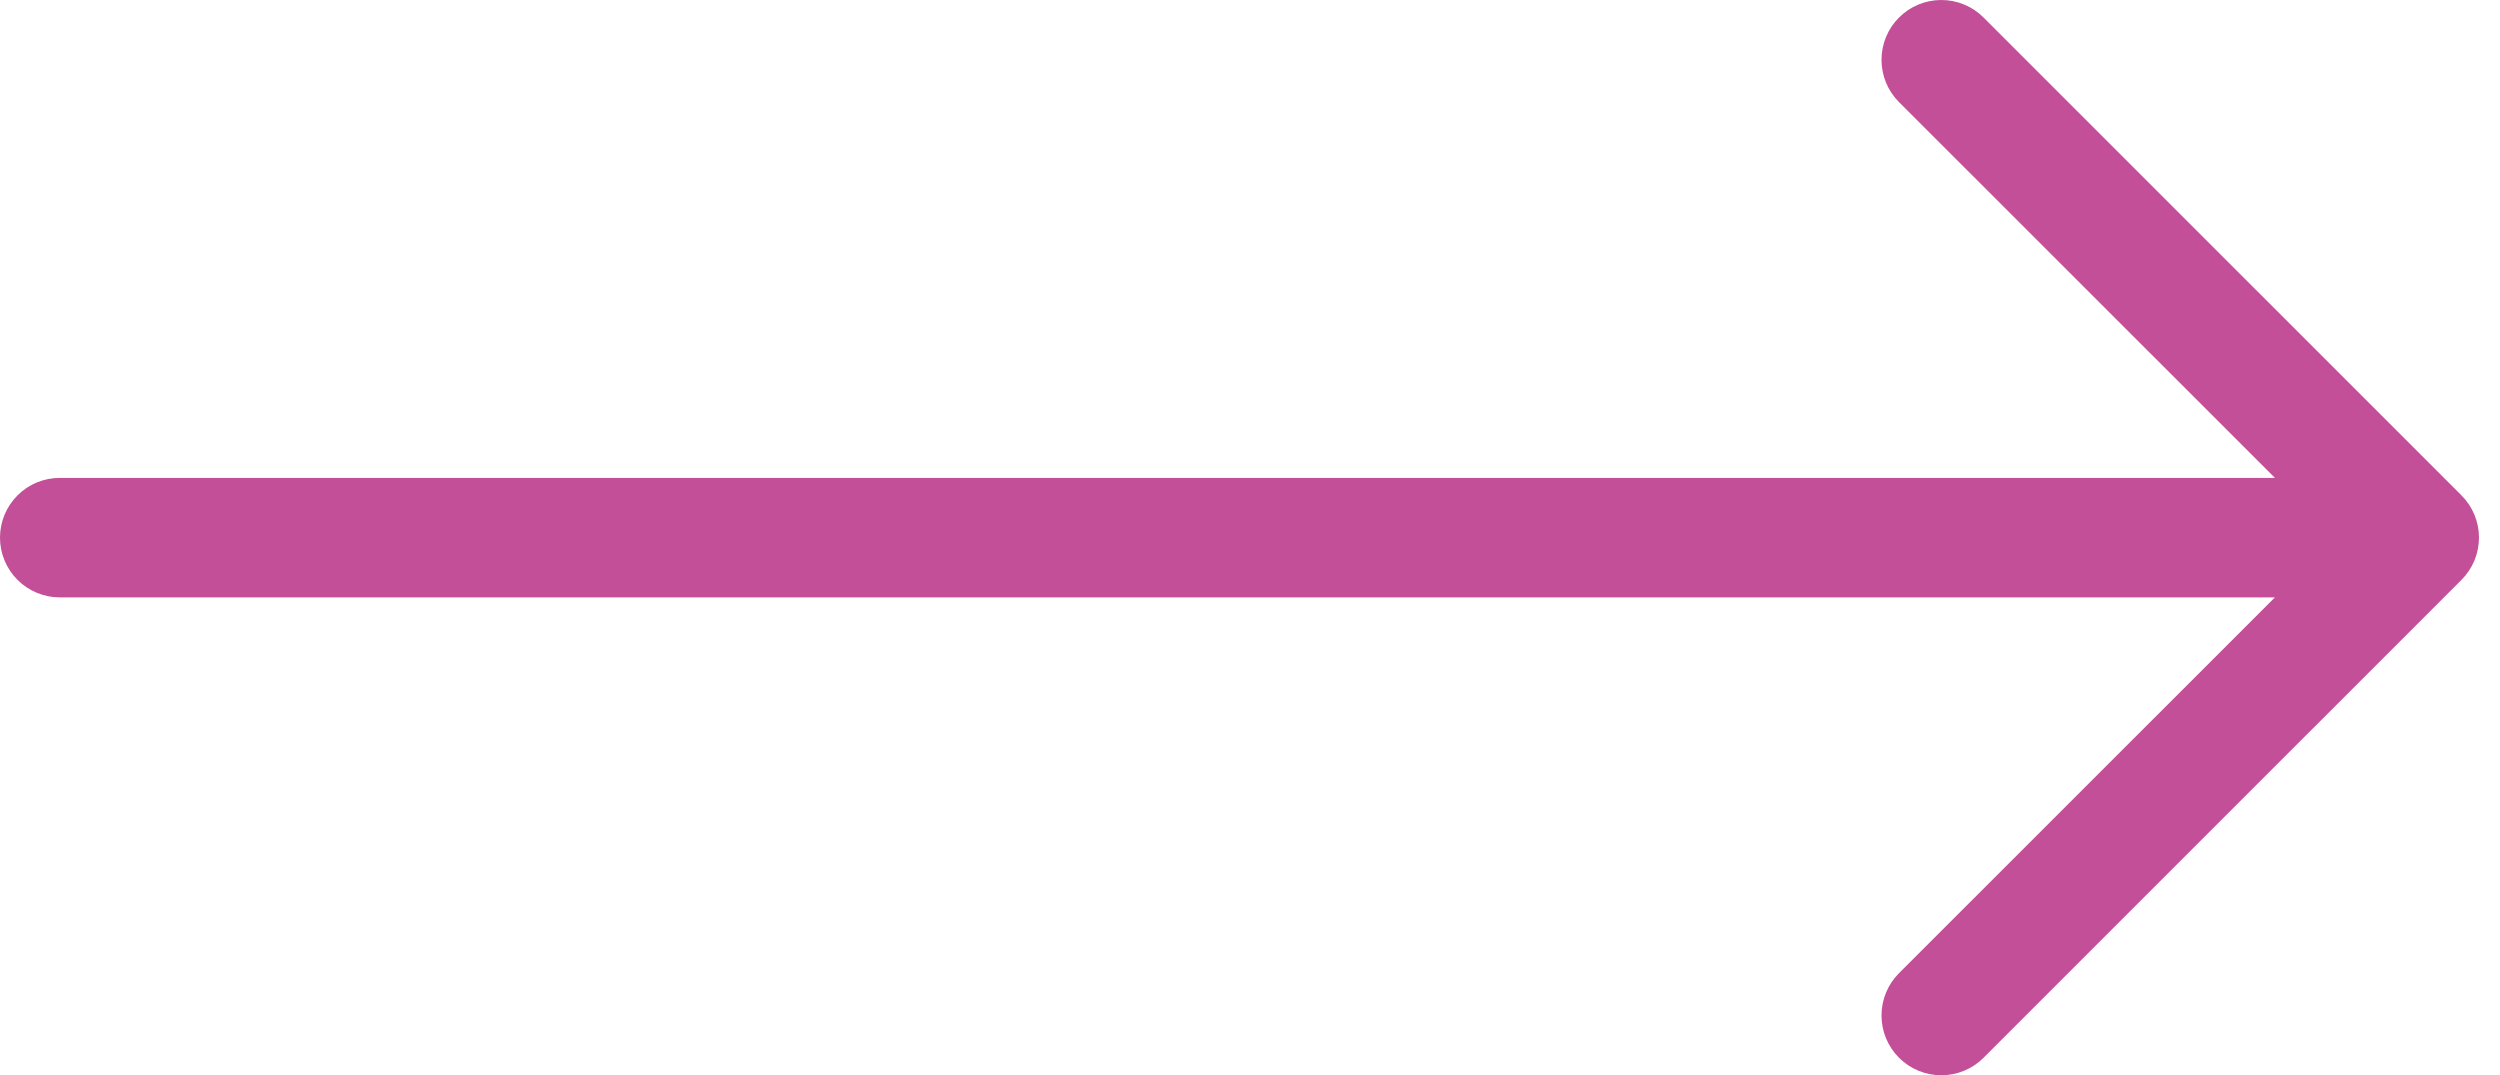 <svg width="93" height="40" viewBox="0 0 93 40" fill="none" xmlns="http://www.w3.org/2000/svg">
<path fill-rule="evenodd" clip-rule="evenodd" d="M0 20C0 19.411 0.234 18.846 0.651 18.429C1.067 18.012 1.633 17.778 2.222 17.778H84.628L70.643 3.798C70.226 3.381 69.992 2.815 69.992 2.225C69.992 1.635 70.226 1.069 70.643 0.652C71.06 0.234 71.626 1.39016e-08 72.216 0C72.806 -1.39016e-08 73.372 0.234 73.789 0.652L91.565 18.427C91.772 18.633 91.936 18.878 92.048 19.148C92.16 19.418 92.218 19.708 92.218 20C92.218 20.292 92.16 20.582 92.048 20.852C91.936 21.122 91.772 21.367 91.565 21.573L73.789 39.348C73.372 39.766 72.806 40 72.216 40C71.626 40 71.06 39.766 70.643 39.348C70.226 38.931 69.992 38.365 69.992 37.775C69.992 37.185 70.226 36.619 70.643 36.202L84.628 22.222H2.222C1.633 22.222 1.067 21.988 0.651 21.571C0.234 21.154 0 20.589 0 20Z" fill="#C24F97"/>
</svg>
